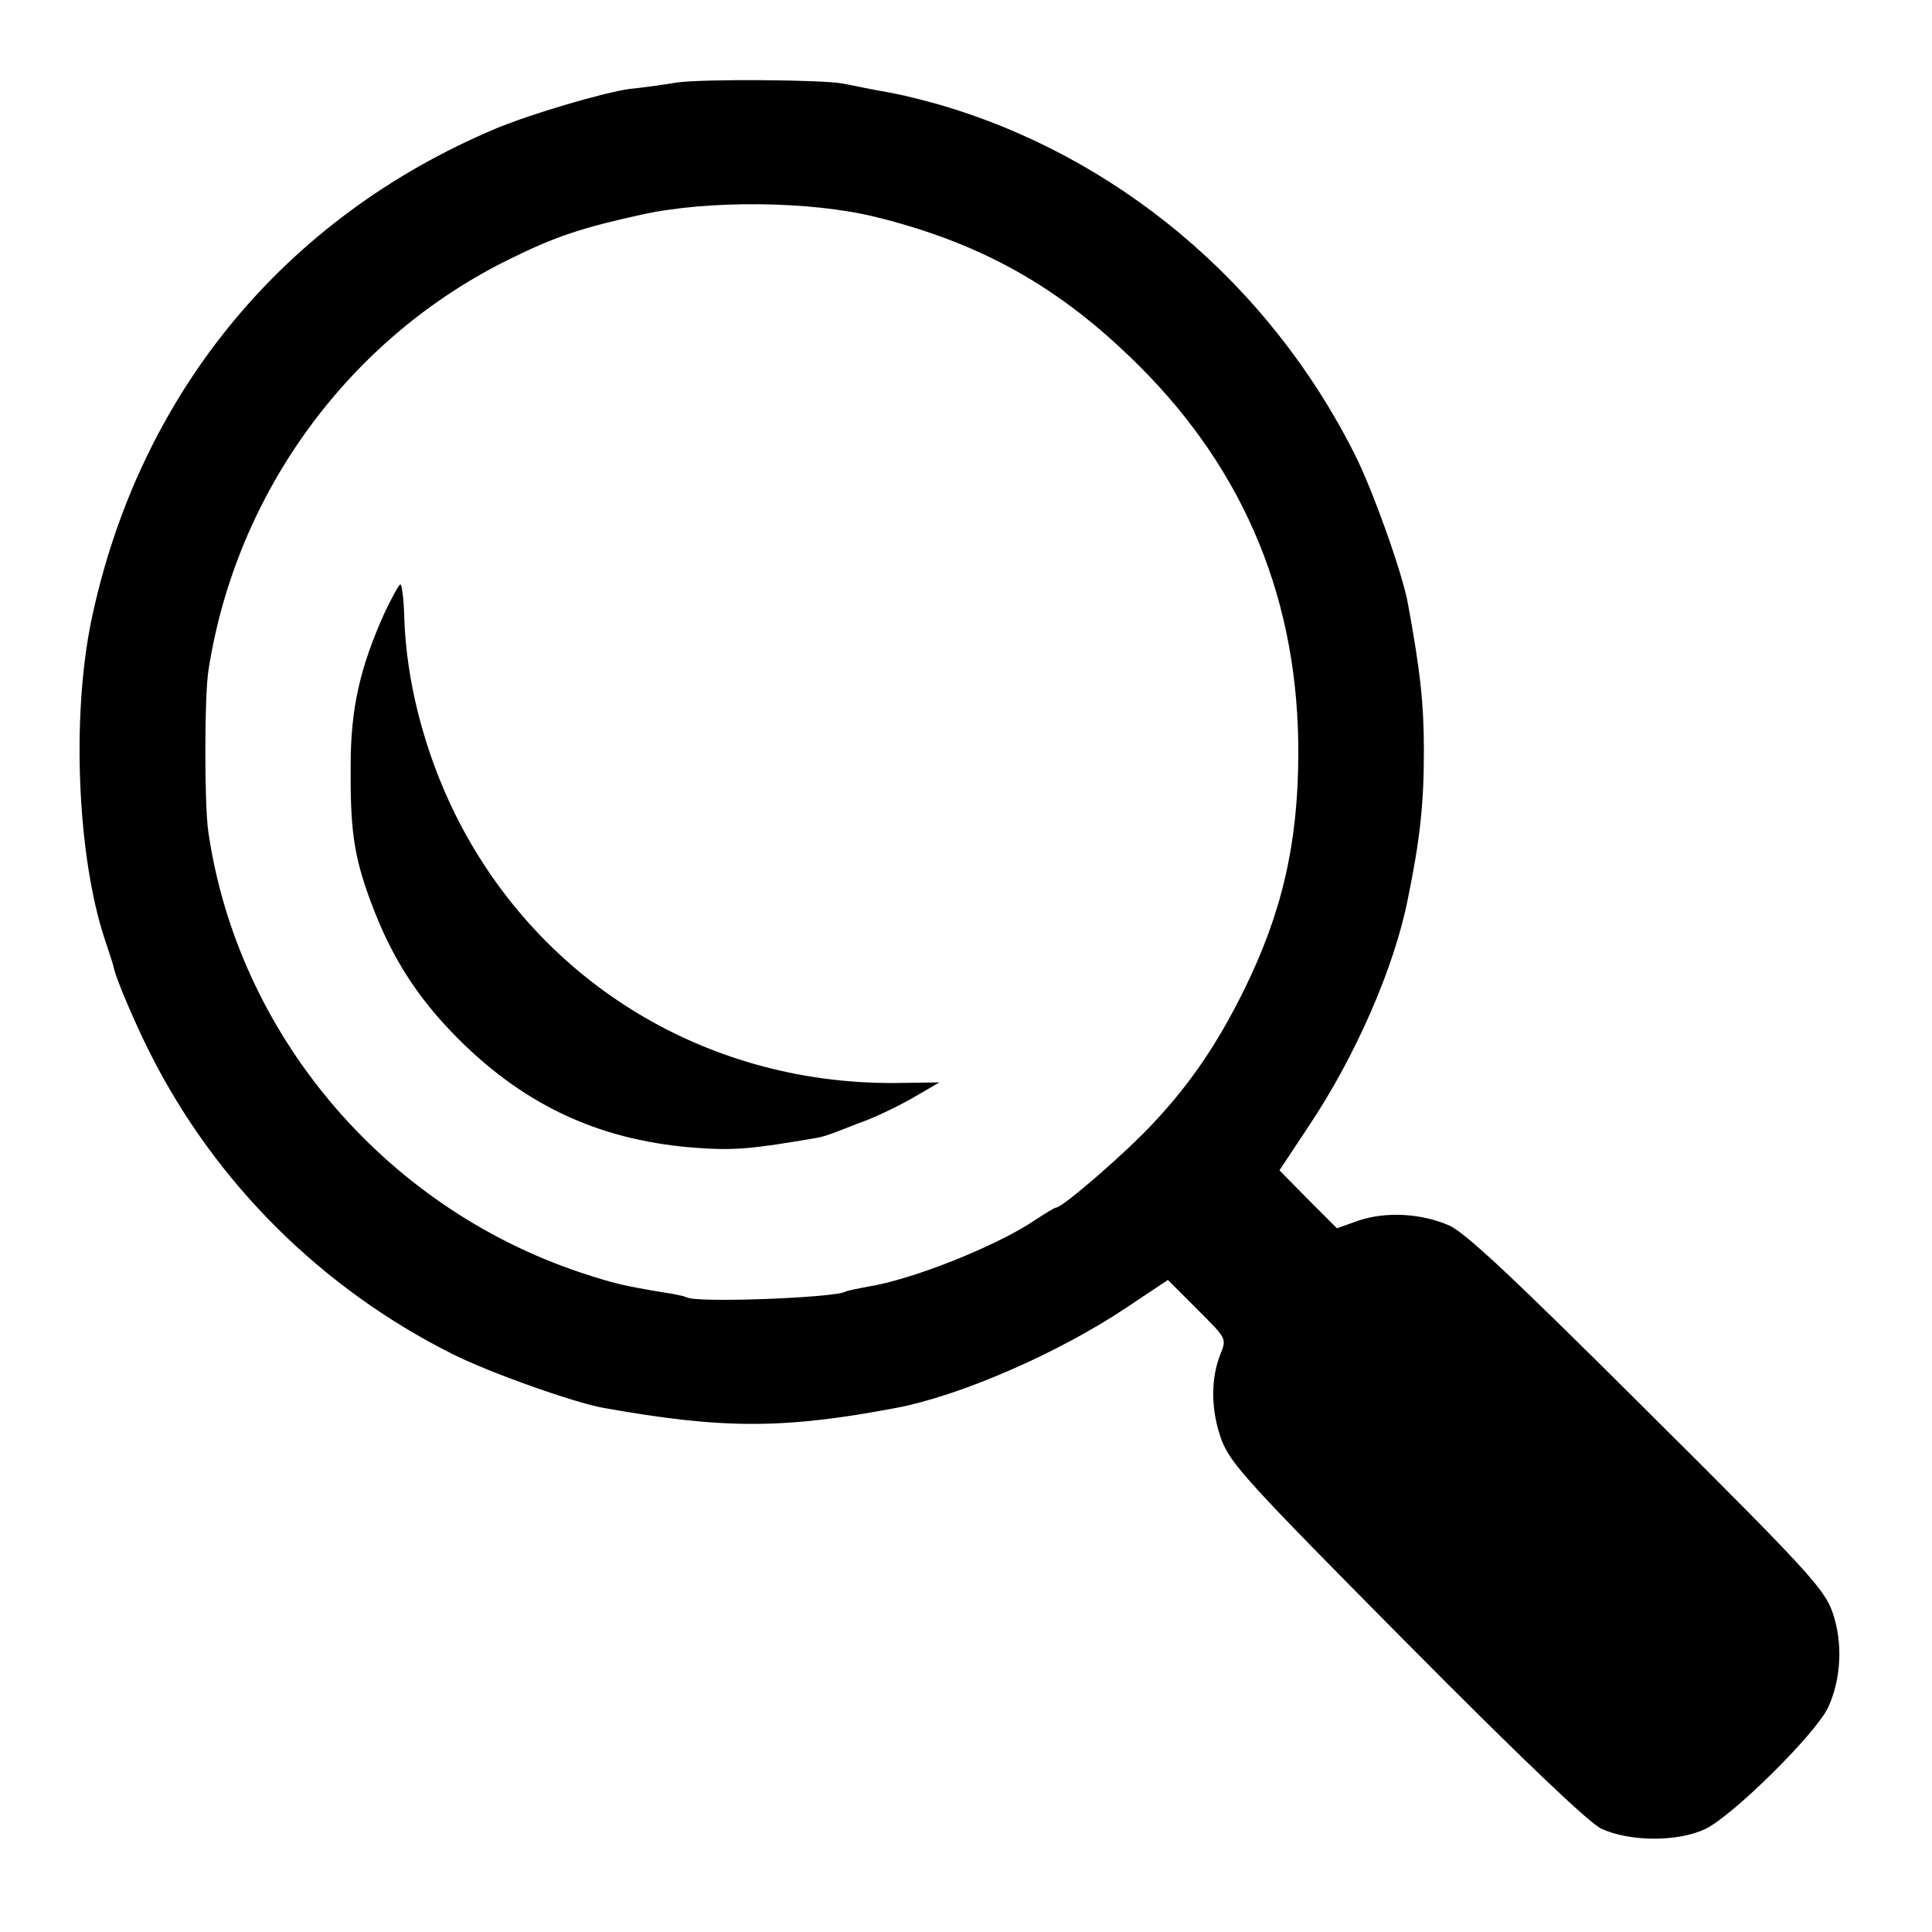 <?xml version="1.0" standalone="no"?>
<!DOCTYPE svg PUBLIC "-//W3C//DTD SVG 20010904//EN"
 "http://www.w3.org/TR/2001/REC-SVG-20010904/DTD/svg10.dtd">
<svg version="1.0" xmlns="http://www.w3.org/2000/svg"
 width="400pt" height="400pt" viewBox="0 0 400 400"
 preserveAspectRatio="xMidYMid meet">
<g transform="translate(0,400) scale(0.1,-0.1)"
fill="#000000" stroke="none">
<path d="M1400 3829 c-30 -5 -73 -11 -96 -13 -56 -8 -202 -51 -277 -82 -440
-185 -740 -551 -838 -1019 -41 -199 -29 -488 28 -660 9 -27 18 -54 19 -60 4
-21 45 -117 75 -176 135 -268 355 -487 627 -623 76 -38 250 -100 312 -111 246
-44 372 -44 605 0 133 25 337 114 476 207 l87 58 61 -61 c60 -60 61 -60 48
-92 -21 -52 -20 -118 2 -178 19 -50 56 -90 384 -421 238 -240 376 -371 402
-384 58 -27 158 -28 215 -1 56 26 229 197 255 252 27 59 31 134 9 197 -17 48
-50 85 -384 417 -274 273 -376 369 -410 384 -58 25 -130 29 -187 10 l-45 -16
-60 60 -59 60 59 89 c98 146 179 331 207 474 25 122 33 196 33 304 0 97 -7
165 -33 306 -11 62 -73 236 -110 309 -178 355 -495 620 -866 726 -56 15 -71
19 -139 31 -19 4 -44 9 -55 11 -39 8 -291 10 -345 2z m412 -278 c220 -54 383
-146 544 -306 223 -221 334 -492 332 -810 -1 -183 -34 -326 -113 -486 -54
-109 -110 -192 -186 -273 -56 -61 -189 -176 -202 -176 -3 0 -23 -12 -44 -26
-78 -53 -255 -124 -347 -138 -21 -4 -41 -8 -45 -10 -21 -13 -310 -24 -329 -12
-4 2 -25 7 -47 10 -84 14 -102 18 -175 42 -407 137 -709 495 -769 914 -8 58
-8 283 1 335 58 368 293 687 624 849 93 46 150 65 274 92 137 30 348 28 482
-5z"/>
<path d="M797 2733 c-52 -115 -71 -200 -71 -318 -1 -125 6 -179 33 -258 44
-127 99 -217 190 -308 142 -142 301 -213 500 -226 74 -5 113 -1 241 21 8 1 24
6 35 10 11 4 43 17 70 27 28 11 73 33 100 49 l50 29 -75 -1 c-398 -9 -753 204
-928 557 -63 128 -101 274 -105 407 -1 37 -5 68 -8 68 -3 0 -17 -26 -32 -57z"/>
</g>
</svg>
